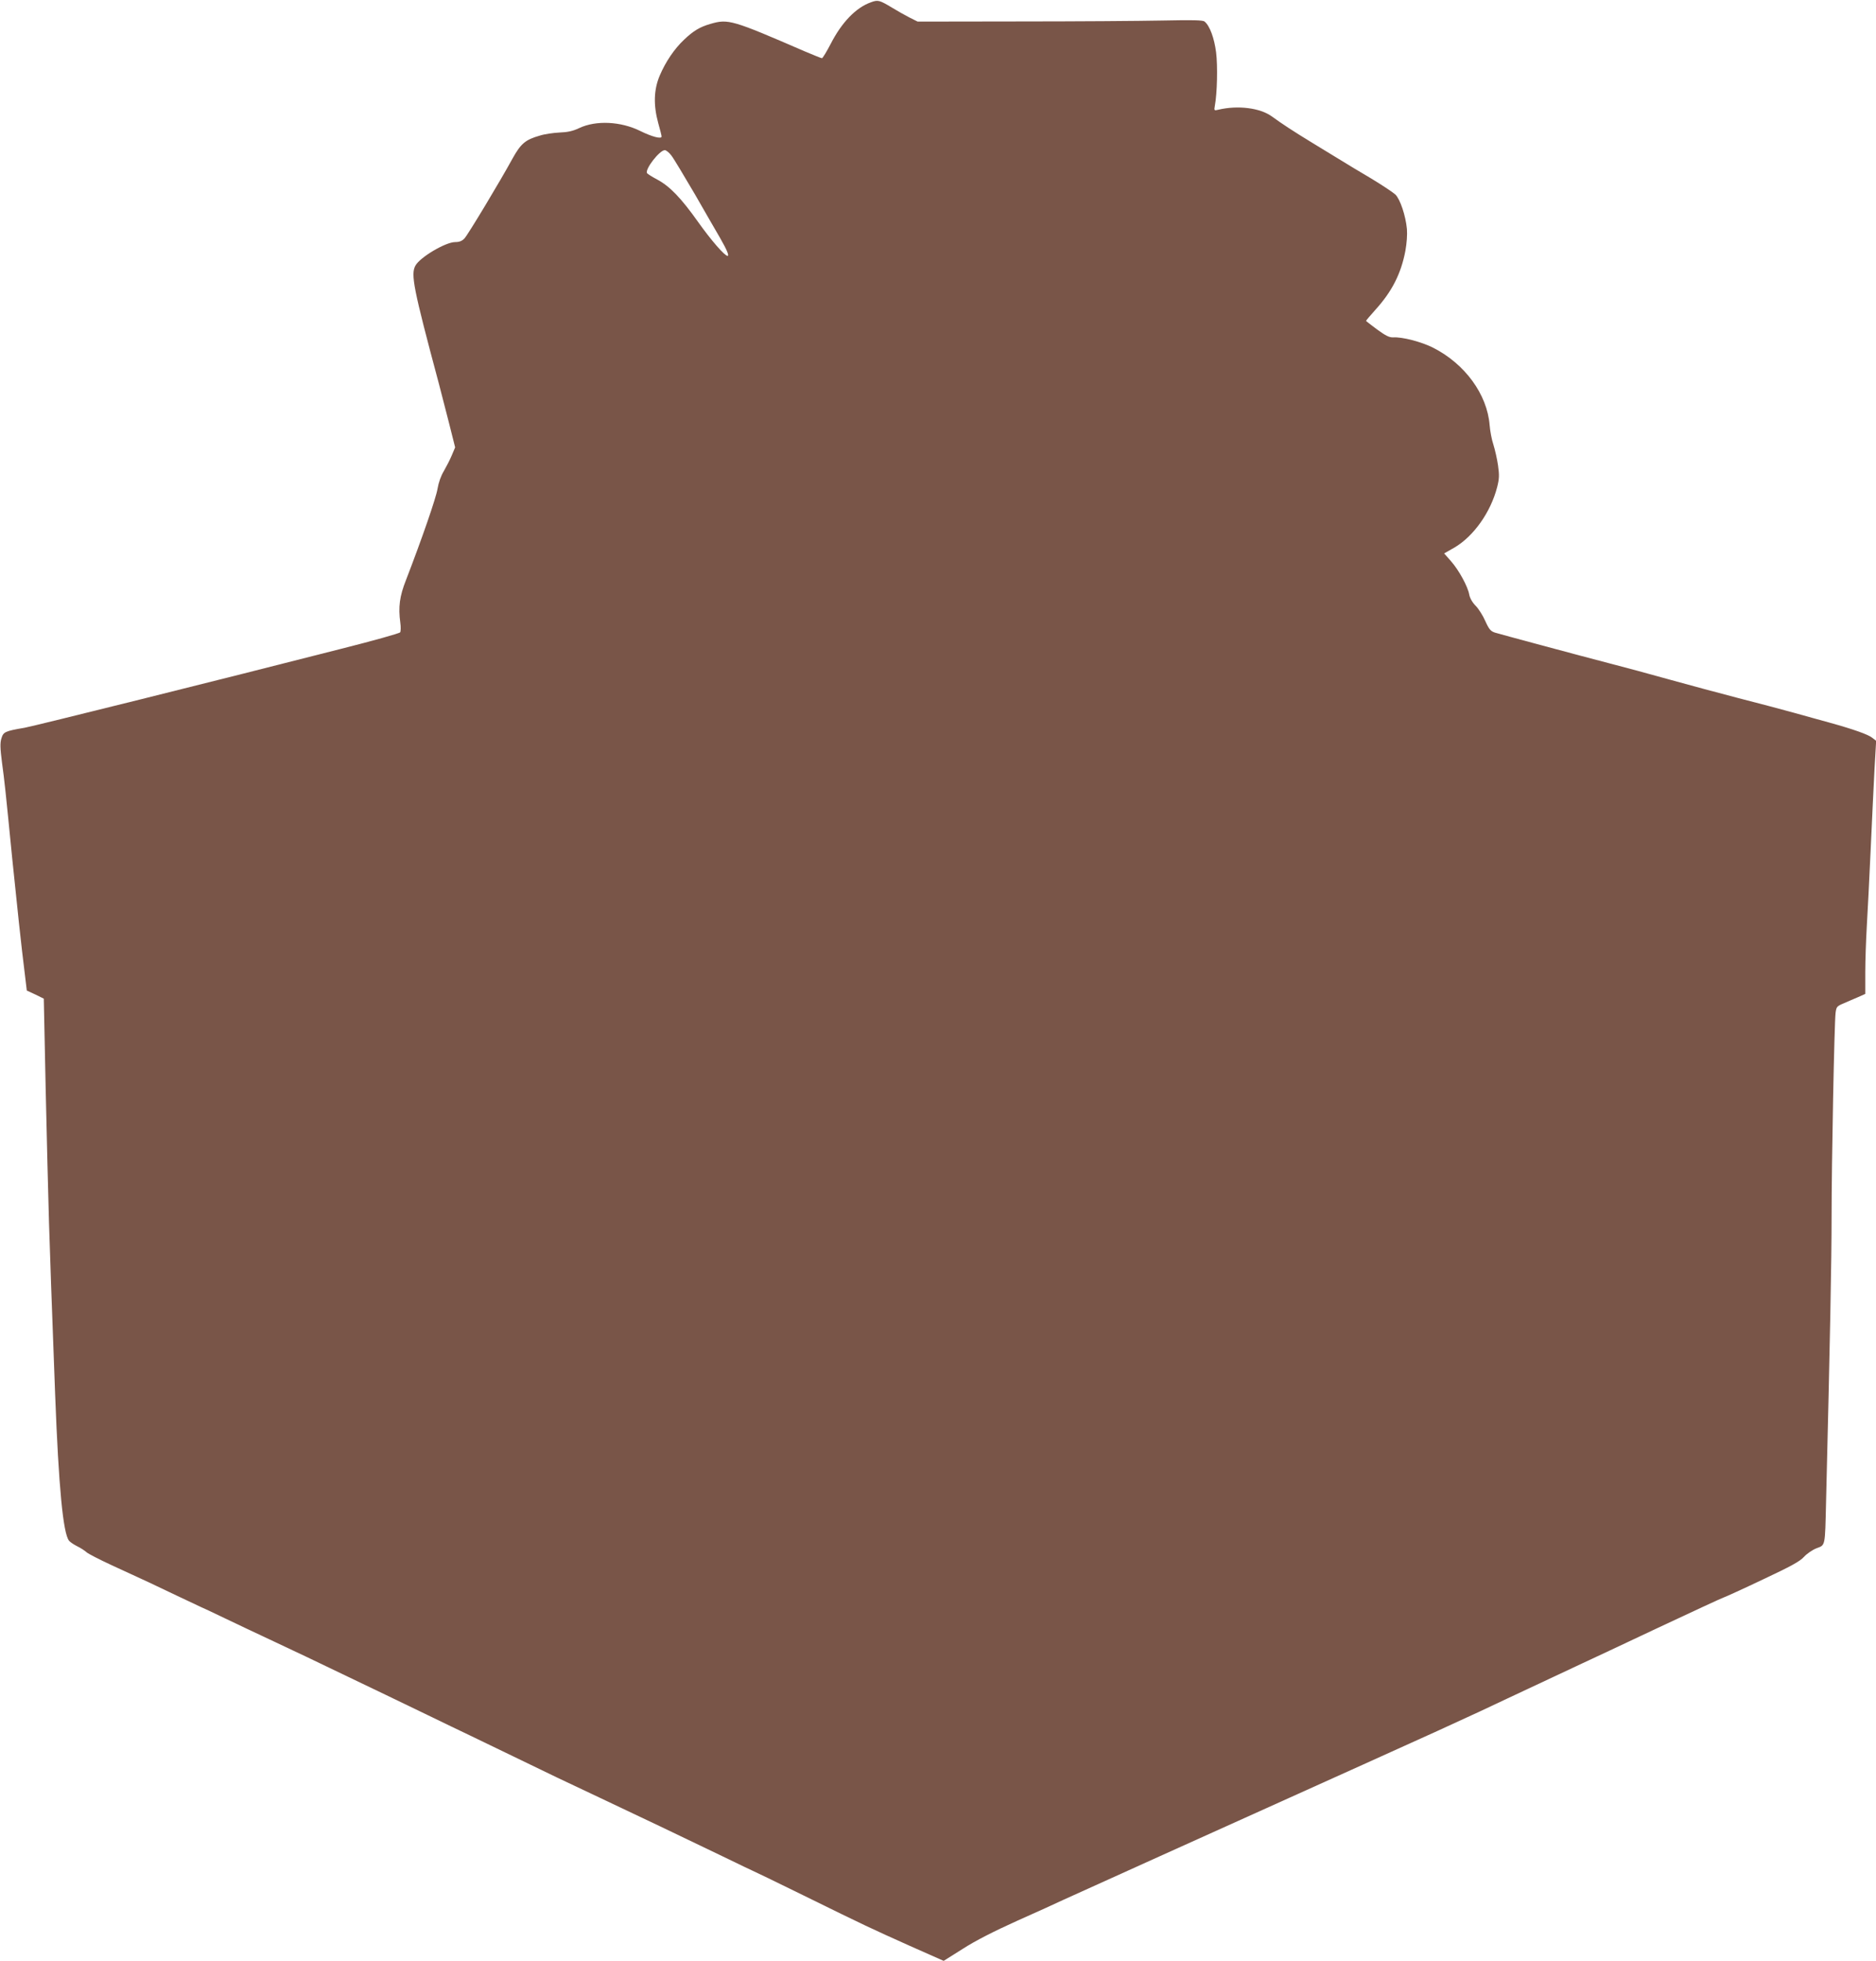 <?xml version="1.0" standalone="no"?>
<!DOCTYPE svg PUBLIC "-//W3C//DTD SVG 20010904//EN"
 "http://www.w3.org/TR/2001/REC-SVG-20010904/DTD/svg10.dtd">
<svg version="1.0" xmlns="http://www.w3.org/2000/svg"
 width="1225pt" height="1280pt" viewBox="0 0 1225 1280"
 preserveAspectRatio="xMidYMid meet">
<g transform="translate(0,1280) scale(0.1,-0.1)"
fill="#795548" stroke="none">
<path d="M5687 12785 c-97 -34 -190 -130 -262 -270 -27 -52 -53 -95 -58 -95
-4 0 -56 21 -115 46 -471 204 -497 212 -613 178 -70 -20 -112 -46 -172 -103
-64 -60 -121 -145 -159 -234 -39 -92 -42 -193 -10 -310 12 -42 22 -82 22 -88
0 -18 -62 -2 -139 36 -127 63 -289 71 -399 19 -42 -20 -76 -27 -129 -29 -39
-2 -97 -10 -128 -20 -95 -27 -124 -52 -179 -151 -78 -143 -289 -494 -313 -520
-16 -17 -33 -24 -61 -24 -62 0 -228 -98 -259 -153 -32 -57 -15 -145 153 -772
13 -49 42 -163 65 -252 l41 -163 -22 -52 c-12 -29 -36 -75 -52 -103 -19 -31
-34 -74 -41 -115 -9 -58 -101 -324 -206 -596 -42 -106 -51 -176 -37 -279 4
-27 3 -55 -1 -62 -5 -7 -177 -55 -383 -107 -794 -203 -2008 -505 -2070 -516
-129 -22 -138 -27 -151 -70 -9 -30 -8 -63 4 -157 17 -126 21 -162 67 -628 30
-294 58 -561 83 -760 l12 -100 56 -26 55 -27 12 -578 c7 -319 17 -716 22 -884
9 -287 14 -419 40 -1120 23 -606 52 -909 91 -956 7 -9 31 -25 53 -36 23 -11
50 -29 61 -39 11 -10 85 -48 165 -85 238 -109 263 -121 426 -199 86 -41 158
-75 159 -75 2 0 70 -32 151 -71 82 -39 214 -102 294 -139 161 -75 305 -144
515 -245 77 -37 185 -89 240 -115 55 -26 181 -87 280 -135 99 -48 221 -107
270 -130 50 -24 180 -87 290 -140 233 -113 326 -158 565 -270 227 -107 555
-263 799 -381 107 -52 195 -94 196 -94 2 0 151 -72 332 -161 411 -202 431
-211 696 -330 l219 -97 124 78 c82 53 204 115 357 184 128 57 263 118 300 136
37 17 323 146 635 287 1338 603 1589 716 1807 815 271 124 329 151 455 211 87
41 293 137 495 232 44 20 265 124 490 230 226 106 420 196 431 199 12 4 127
56 255 117 183 86 242 118 269 148 19 21 56 46 82 56 58 22 55 7 62 305 26
1052 36 1573 36 1855 0 364 18 1265 26 1333 5 41 9 45 52 63 26 11 68 30 95
41 l47 21 0 141 c0 78 5 213 10 301 5 88 17 311 25 495 8 184 20 421 25 525
l11 190 -26 20 c-26 21 -121 55 -280 99 -49 13 -155 43 -235 65 -80 22 -242
65 -360 95 -118 31 -321 85 -450 121 -129 36 -302 83 -385 104 -208 54 -713
190 -753 202 -28 9 -39 22 -63 75 -15 35 -44 81 -63 100 -22 22 -38 51 -42 73
-9 52 -67 159 -119 218 l-45 51 67 38 c126 74 237 231 279 394 14 54 15 78 6
142 -6 42 -20 103 -30 135 -11 32 -22 90 -25 129 -16 200 -161 399 -368 504
-76 39 -204 72 -262 68 -25 -1 -49 11 -104 51 -40 30 -73 55 -73 57 0 2 28 35
62 73 108 119 167 236 195 384 9 50 13 106 10 142 -8 87 -44 194 -75 225 -15
14 -87 62 -160 106 -73 43 -163 97 -198 119 -36 22 -120 73 -187 114 -126 77
-193 121 -262 171 -77 56 -222 74 -349 44 -28 -7 -29 -6 -23 27 15 80 19 259
8 347 -12 93 -41 173 -75 201 -11 10 -74 11 -277 7 -145 -3 -563 -6 -930 -6
l-667 -1 -54 27 c-29 15 -81 44 -115 65 -80 48 -90 51 -136 34z m-1303 -1000
c15 -19 83 -133 153 -252 69 -120 143 -249 165 -286 44 -77 61 -117 49 -117
-19 0 -107 101 -193 222 -111 156 -184 232 -266 276 -34 18 -64 37 -67 42 -15
25 82 150 116 150 9 0 29 -16 43 -35z"/>
</g>
</svg>
